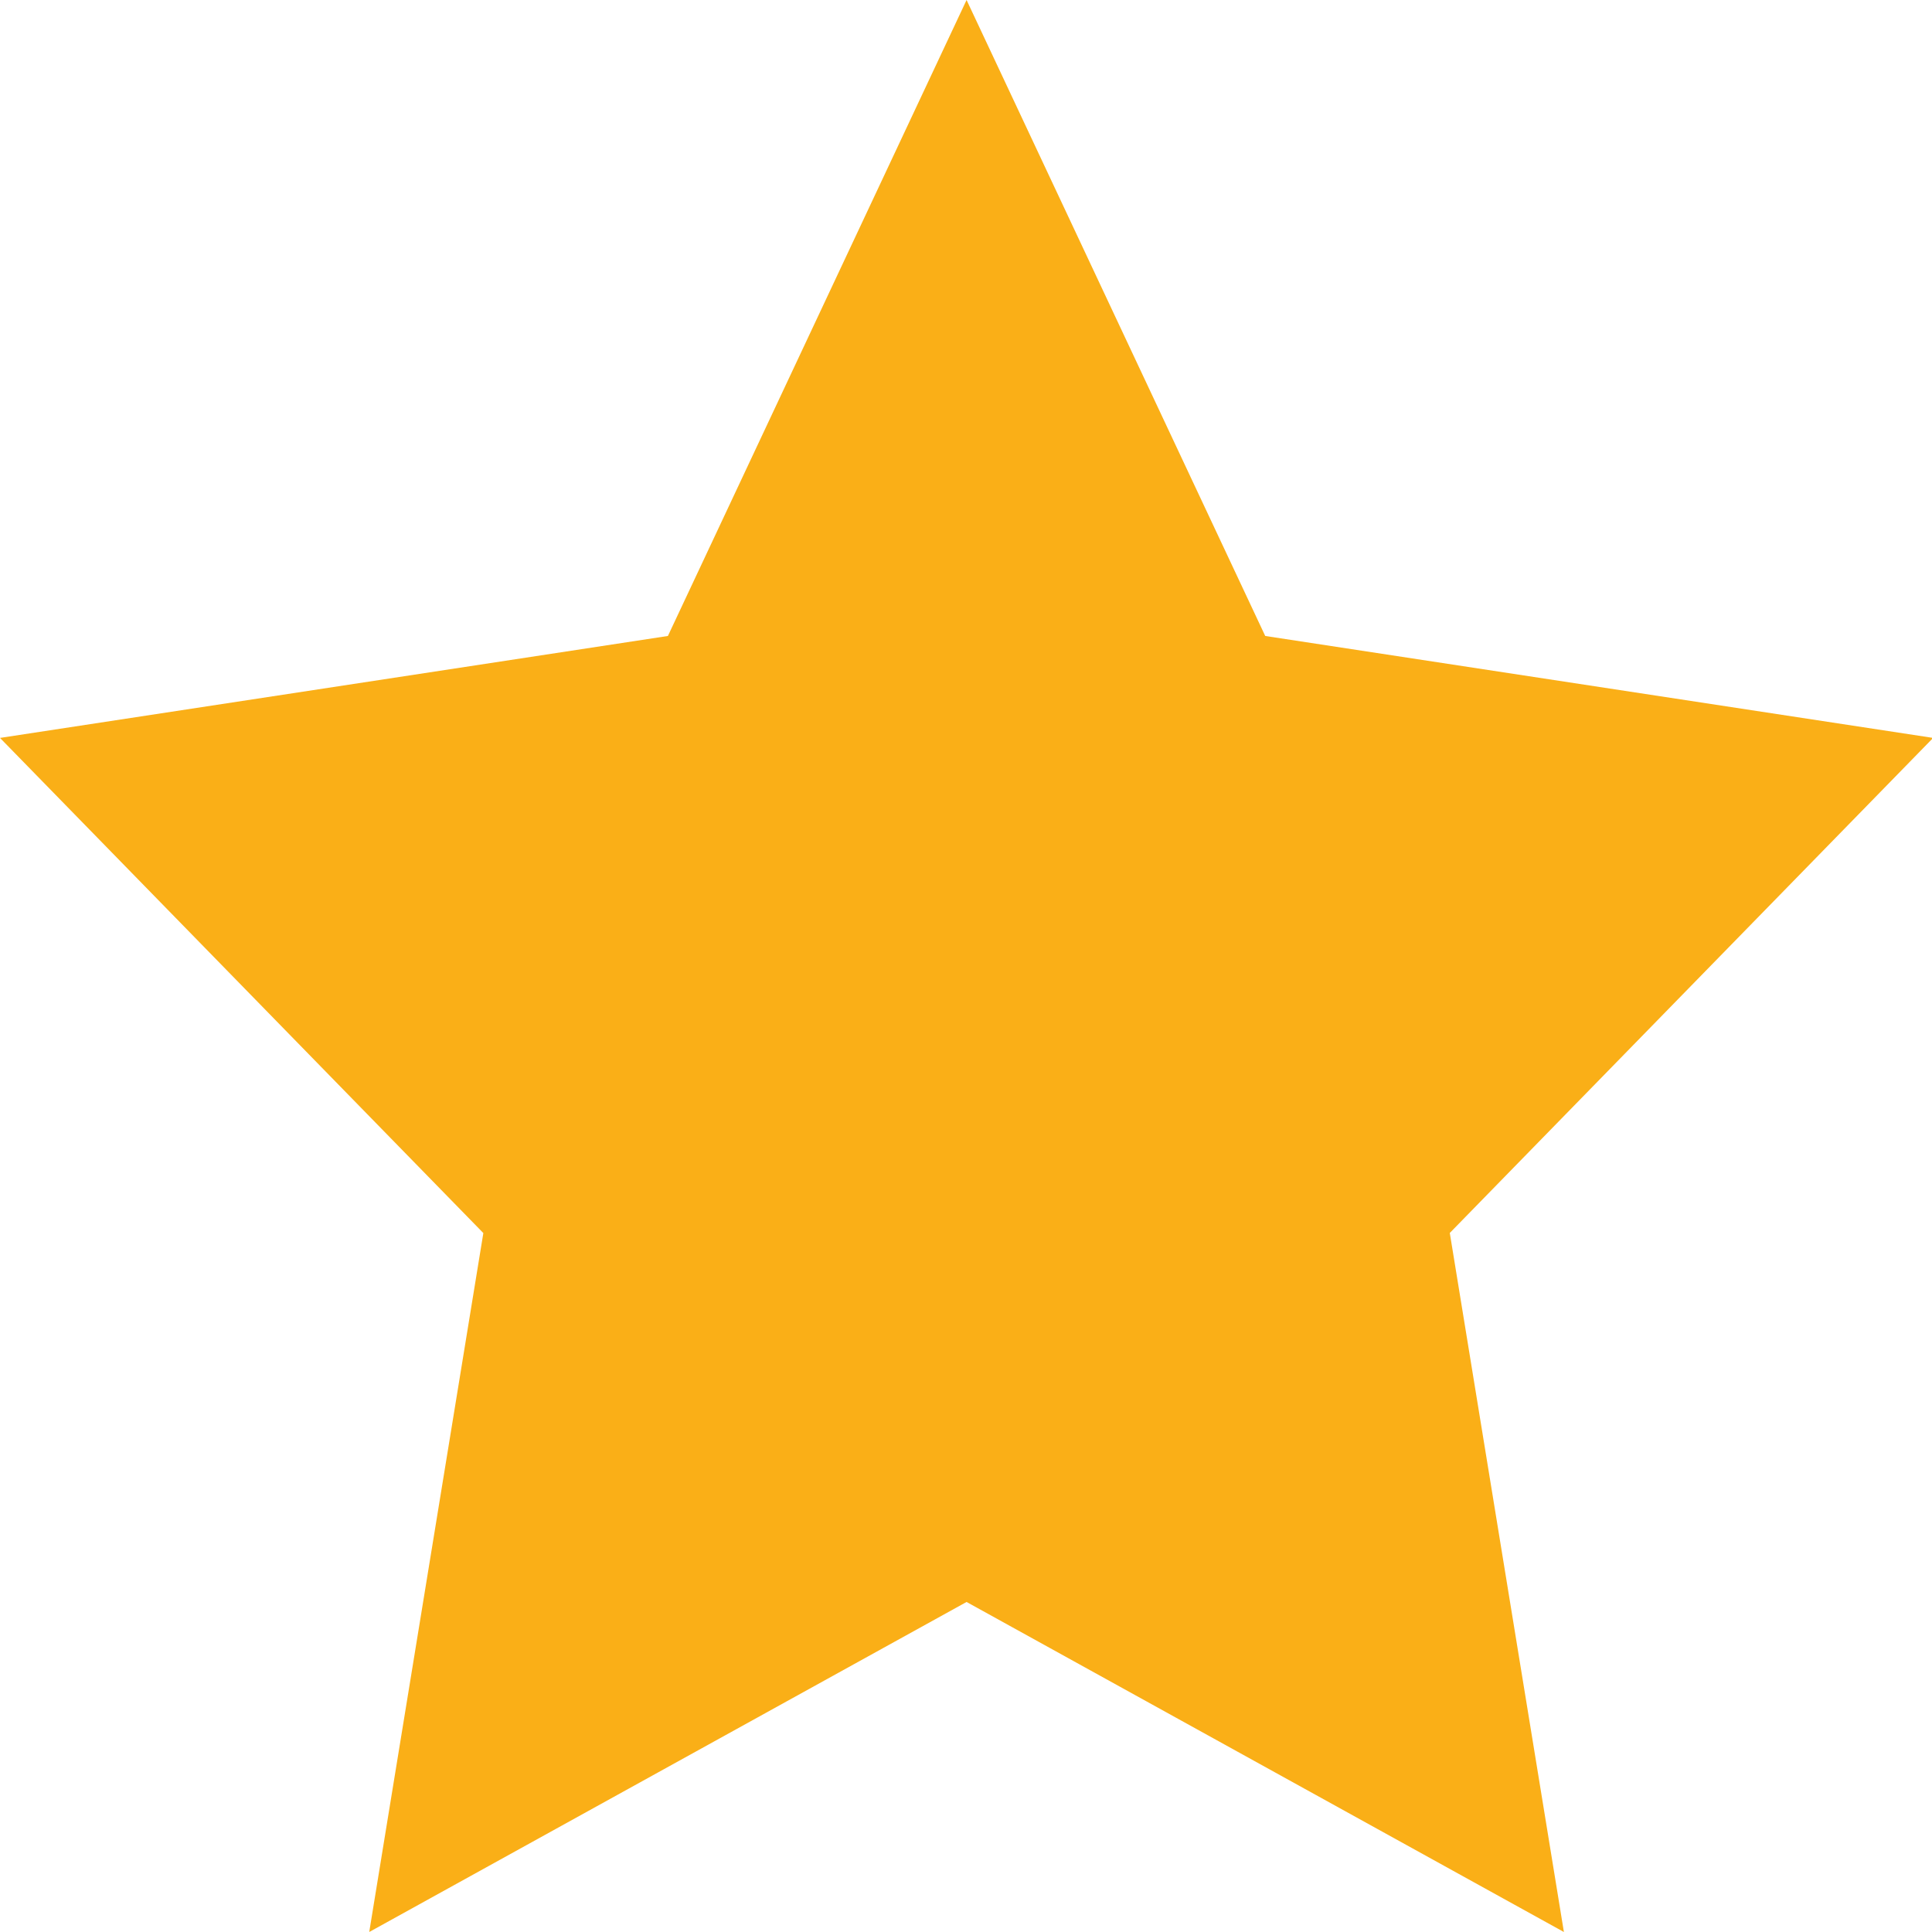 <svg xmlns="http://www.w3.org/2000/svg" xmlns:xlink="http://www.w3.org/1999/xlink" width="17" height="17" viewBox="0 0 17 17"><defs><path id="m4t7a" d="M1510.505 713.096l-5.256 2.904 1.004-6.15-4.253-4.357 5.877-.897 2.628-5.596 2.628 5.596 5.877.897-4.253 4.356 1.004 6.151z"/></defs><g><g transform="translate(-1502 -699)"><use fill="#faaf17" xlink:href="#m4t7a"/></g></g></svg>